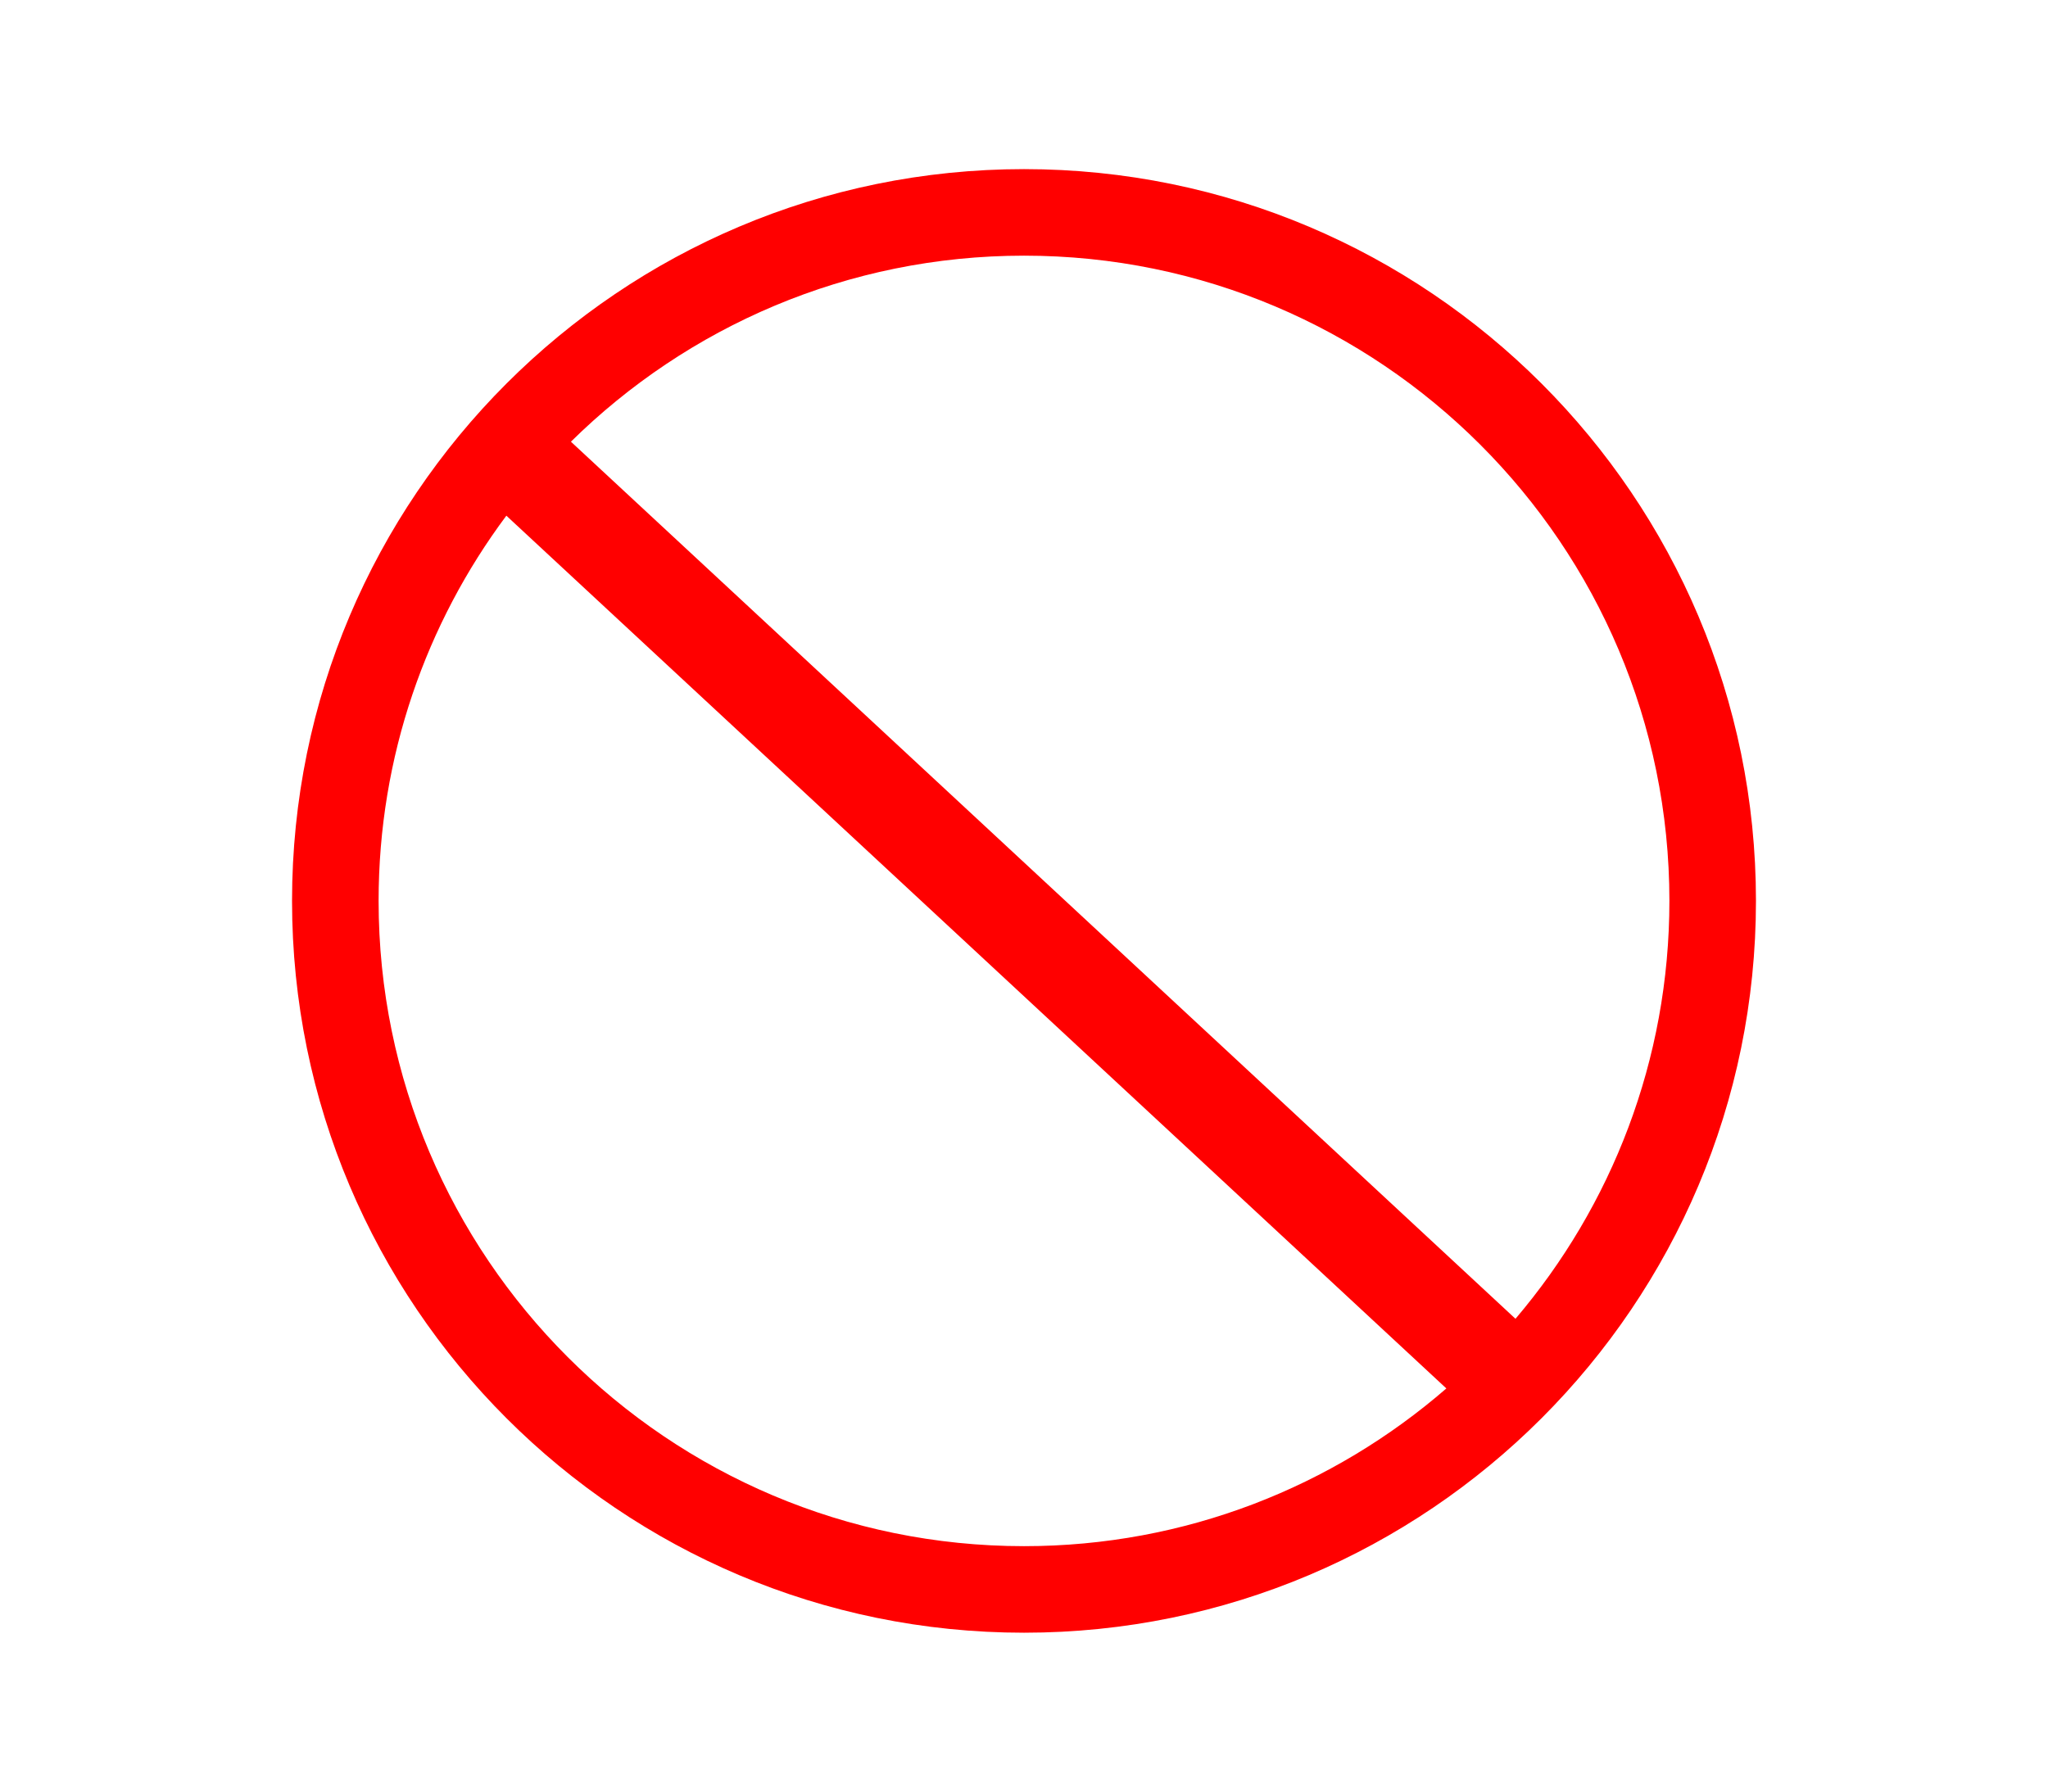 <?xml version="1.0" encoding="UTF-8" standalone="no"?>
<!--
Anti, useful to say that you don't like something... racism for exemple ;)

Created By Stevo
http://fra.wikipedia.org/Utilisateur:Stevo
-->
<svg
   xmlns:dc="http://purl.org/dc/elements/1.1/"
   xmlns:cc="http://web.resource.org/cc/"
   xmlns:rdf="http://www.w3.org/1999/02/22-rdf-syntax-ns#"
   xmlns:svg="http://www.w3.org/2000/svg"
   xmlns="http://www.w3.org/2000/svg"
   xmlns:sodipodi="http://sodipodi.sourceforge.net/DTD/sodipodi-0.dtd"
   xmlns:inkscape="http://www.inkscape.org/namespaces/inkscape"
   version="1.0"
   x="0.0"
   y="0.0"
   width="800.0"
   height="700.0"
   id="no_smoking_sign"
   sodipodi:version="0.32"
   inkscape:version="0.44"
   sodipodi:docname="anti.svg"
   sodipodi:docbase="C:\">
  <defs
     id="defs13" />
  <sodipodi:namedview
     inkscape:window-height="1004"
     inkscape:window-width="1680"
     inkscape:pageshadow="2"
     inkscape:pageopacity="0.0"
     guidetolerance="10.0"
     gridtolerance="10.0"
     objecttolerance="10.0"
     borderopacity="1.0"
     bordercolor="#666666"
     pagecolor="#ffffff"
     id="base"
     inkscape:zoom="1.52331"
     inkscape:cx="407.8998"
     inkscape:cy="335.02303"
     inkscape:window-x="-4"
     inkscape:window-y="-4"
     inkscape:current-layer="mainsign" />
  <g
     transform="translate(-112,-160)"
     id="mainsign">
    <path
       d="M 512.016,226.078 C 354.185,226.078 226.078,354.154 226.078,511.984 C 226.078,669.815 354.185,797.922 512.016,797.922 C 669.846,797.922 797.922,669.815 797.922,511.984 C 797.922,354.154 669.846,226.078 512.016,226.078 z M 512.016,259.891 C 651.178,259.891 764.109,372.822 764.109,511.984 C 764.109,574.262 741.448,631.258 703.984,675.266 L 335.016,332.578 C 380.551,287.664 443.053,259.891 512.016,259.891 z M 309.797,361.484 L 676.984,702.484 C 632.755,740.839 575.11,764.109 512.016,764.109 C 372.853,764.109 259.891,651.147 259.891,511.984 C 259.891,455.586 278.465,403.495 309.797,361.484 z "
       style="fill:#ff0000;fill-opacity:1.0;fill-rule:nonzero;stroke:none;stroke-width:1.0pt;stroke-linecap:butt;stroke-linejoin:miter;stroke-opacity:0.476"
       id="strikecircle" />
  </g>
</svg>
<!-- No Smoking Symbol by Gregory Maxwell [gmaxwell@gmail.com]. Copyright 2005. Licensed under the GFDL 1.2 only. -->
